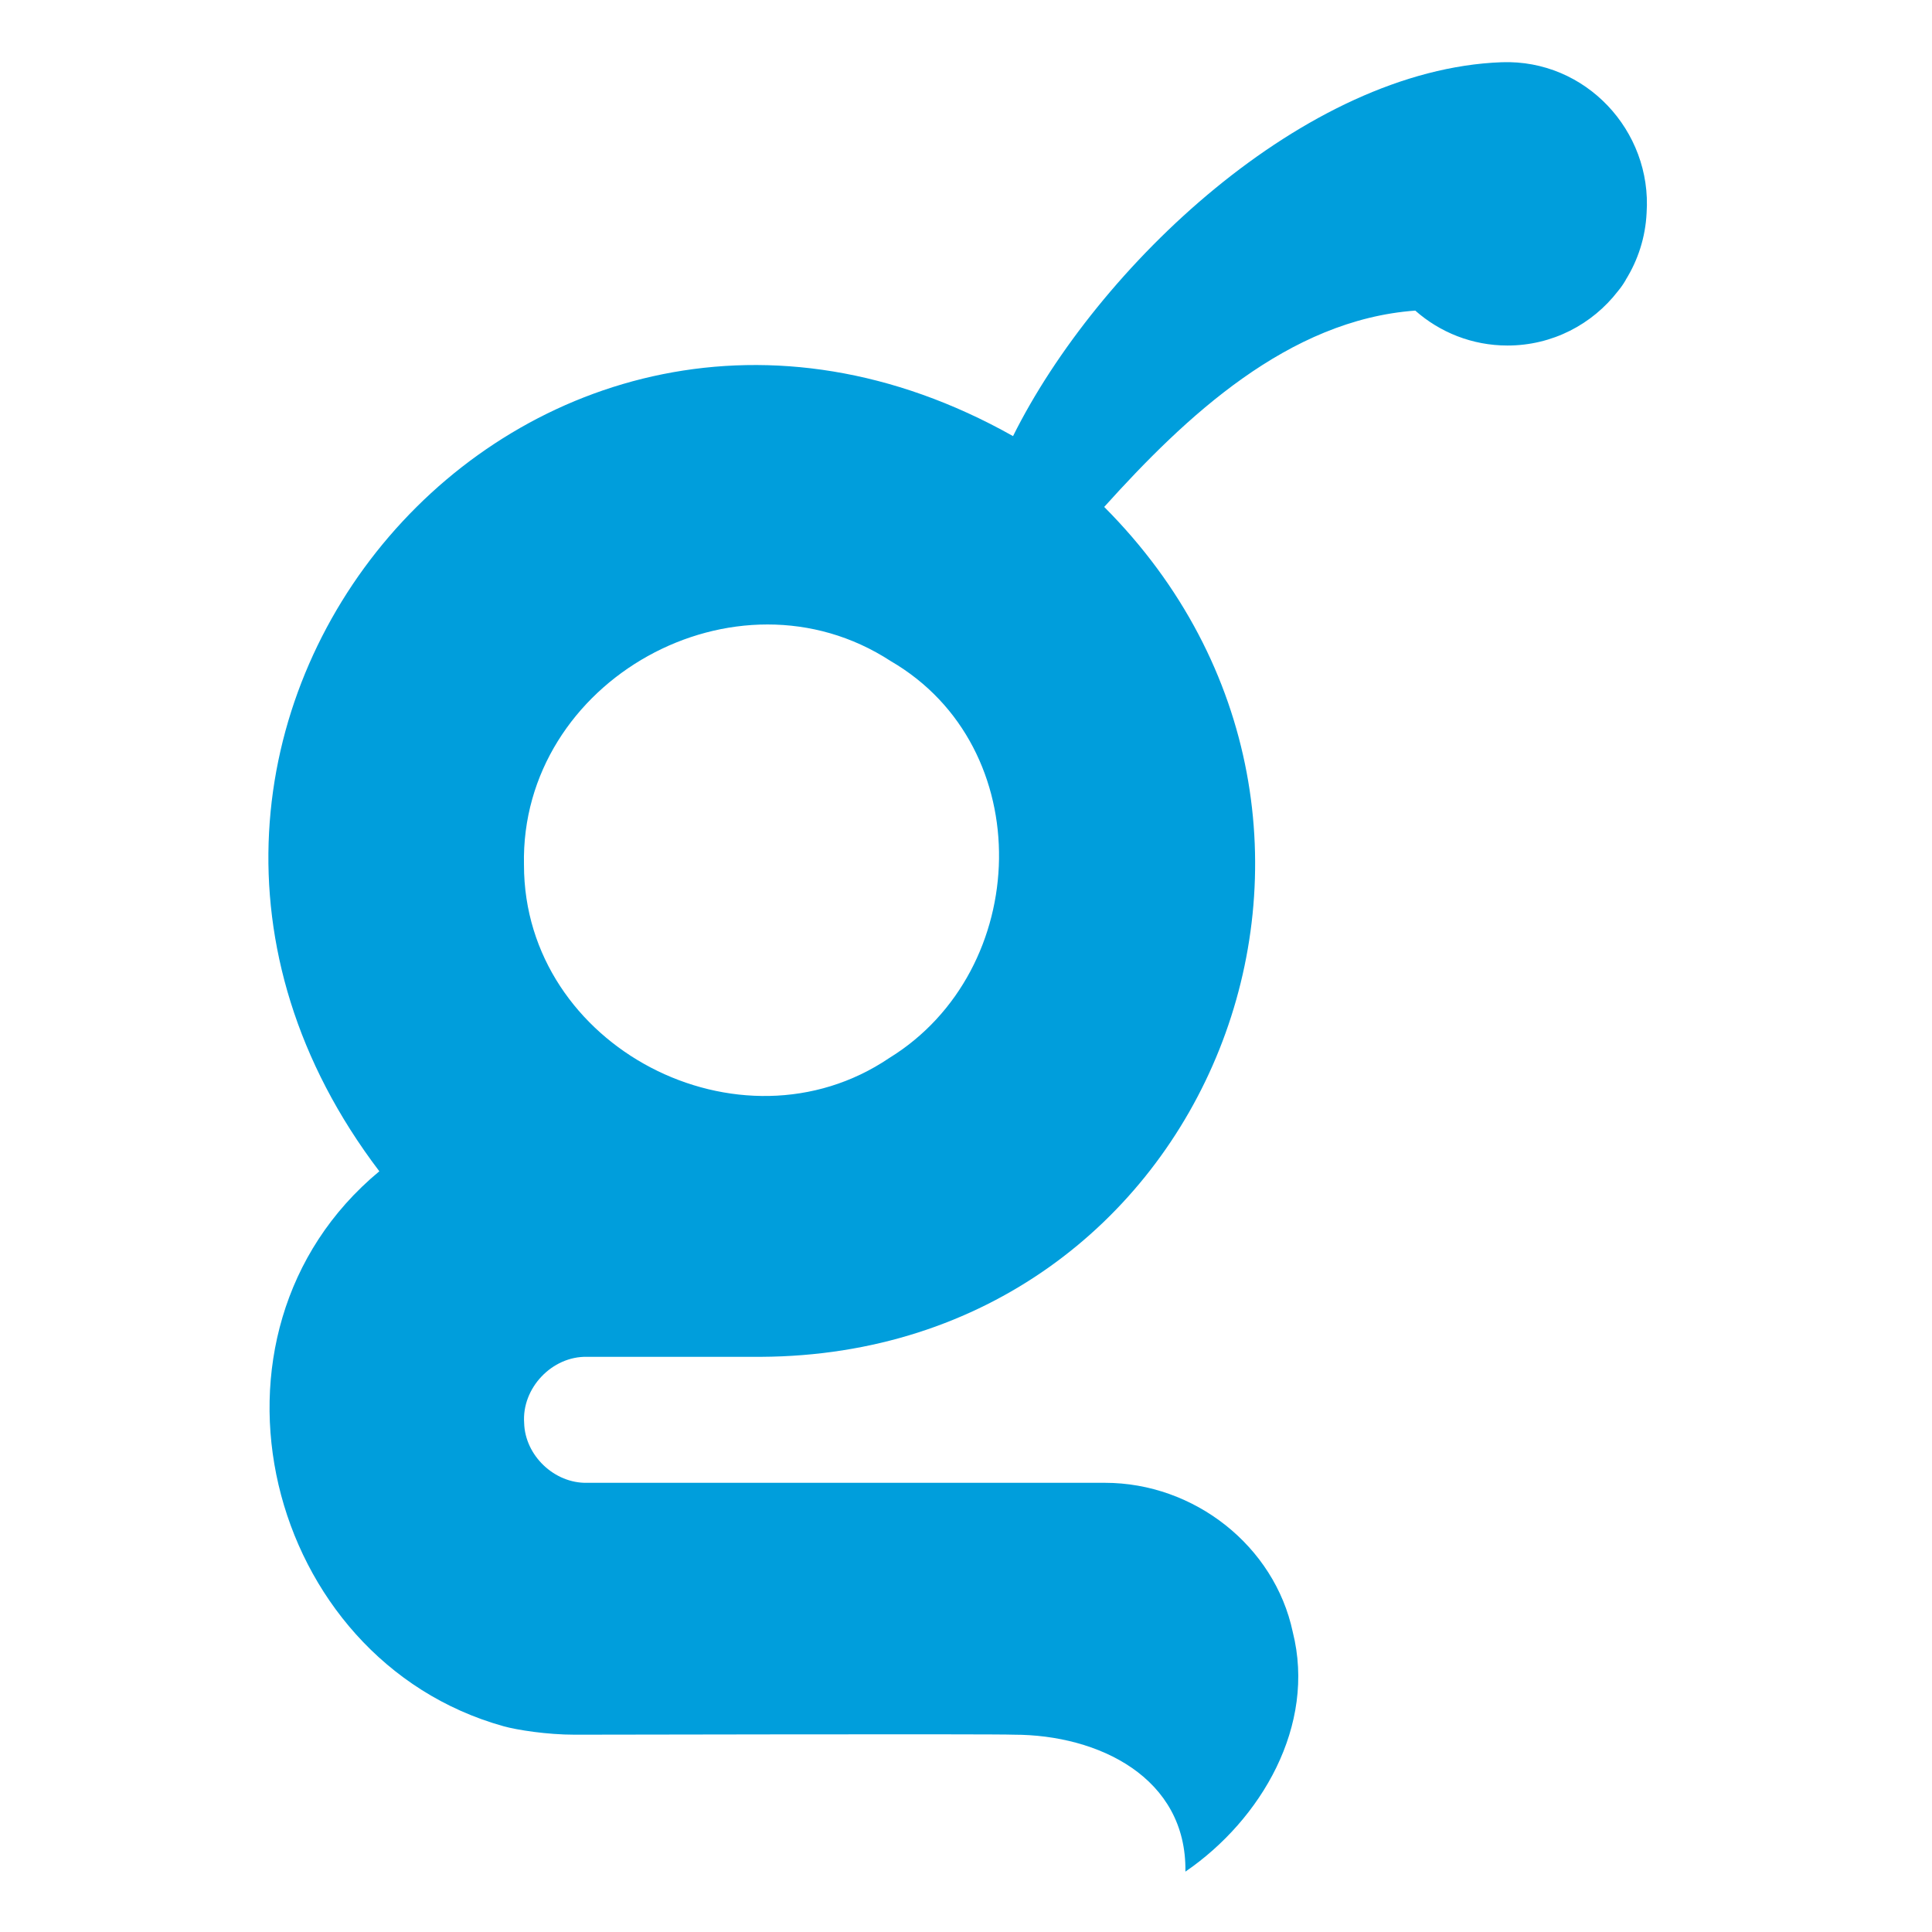 <?xml version="1.0" encoding="utf-8"?>
<svg viewBox="0 0 96 96" fill="none" xmlns="http://www.w3.org/2000/svg" version="1.2" baseProfile="tiny-ps">
  <title>Gini GmbH</title>
  <desc>gini logo</desc>
  <rect width="96" height="96" fill="white" />
  <g>
    <path d="M80.781 13.905C81.387 12.931 81.761 11.797 81.819 10.579C82.092 6.503 78.791 2.944 74.623 3.092C64.837 3.449 54.522 13.262 50.337 21.67C26.291 8.142 2.214 36.312 18.849 58.2C9.106 66.281 13.178 82.471 25.018 85.775C25.694 85.963 27.179 86.196 28.562 86.196C29.317 86.196 49.481 86.152 50.38 86.196C54.575 86.196 58.975 88.322 58.902 93C62.679 90.413 65.408 85.734 64.236 81.091C63.331 76.824 59.346 73.68 54.905 73.68H29.169C27.55 73.715 26.088 72.328 26.045 70.707C25.92 68.975 27.431 67.38 29.169 67.42H37.818C60.164 67.302 70.513 40.878 54.867 25.189C58.908 20.701 64.013 15.892 70.324 15.434C71.546 16.513 73.15 17.169 74.907 17.169C77.138 17.169 79.122 16.113 80.389 14.474C80.534 14.3 80.665 14.114 80.775 13.923C80.778 13.917 80.781 13.911 80.784 13.905H80.781ZM44.182 52.575C36.788 57.573 26.036 52.03 26.036 42.978C25.836 33.815 36.574 27.843 44.254 32.846C51.622 37.124 51.274 48.213 44.182 52.575Z" fill="#009EDC" />
  </g>
  <defs />
</svg>